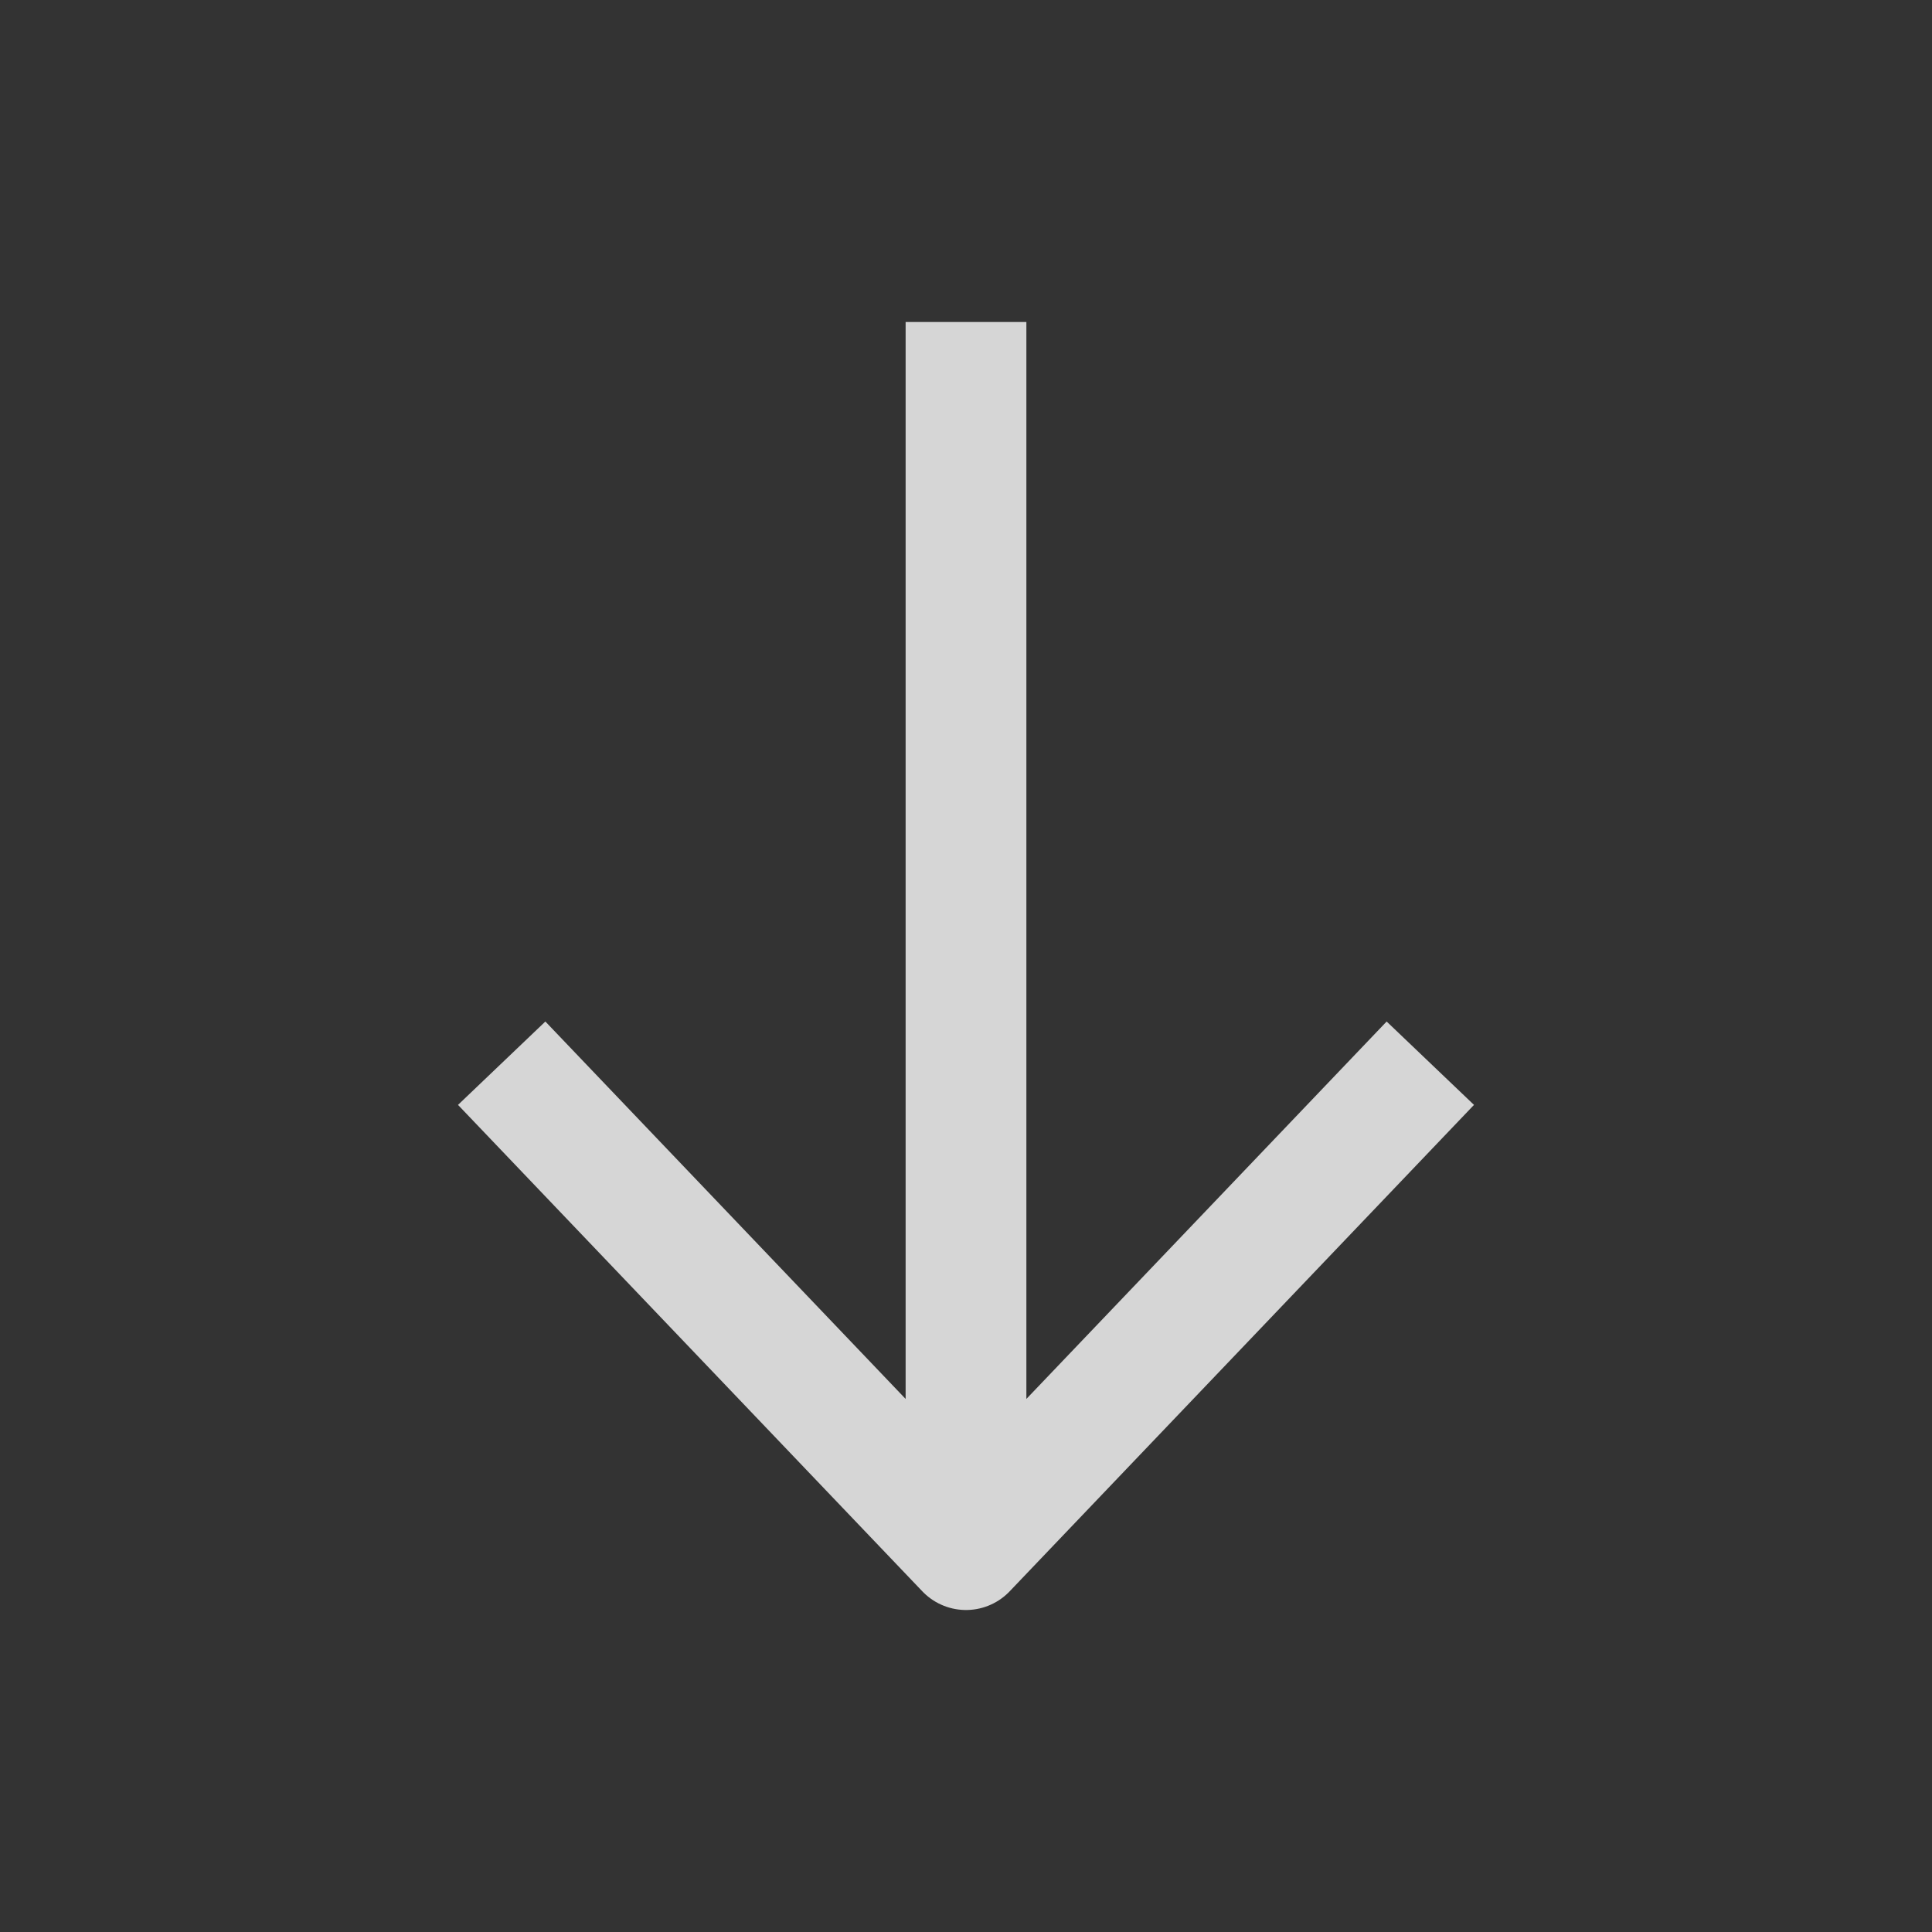 <svg width="24" height="24" viewBox="0 0 24 24" fill="none" xmlns="http://www.w3.org/2000/svg">
<rect x="0" y="0" width="24" height="24" fill="#333333" stroke="none"/>
<g id="arrow-down">
<path id="Vector" d="M17.25 13.75L12 19.25L6.75 13.75M12 18.25V4.75" stroke="white" stroke-opacity="0.8" stroke-width="1.5" stroke-linecap="square" stroke-linejoin="round"/>
</g>
</svg>
